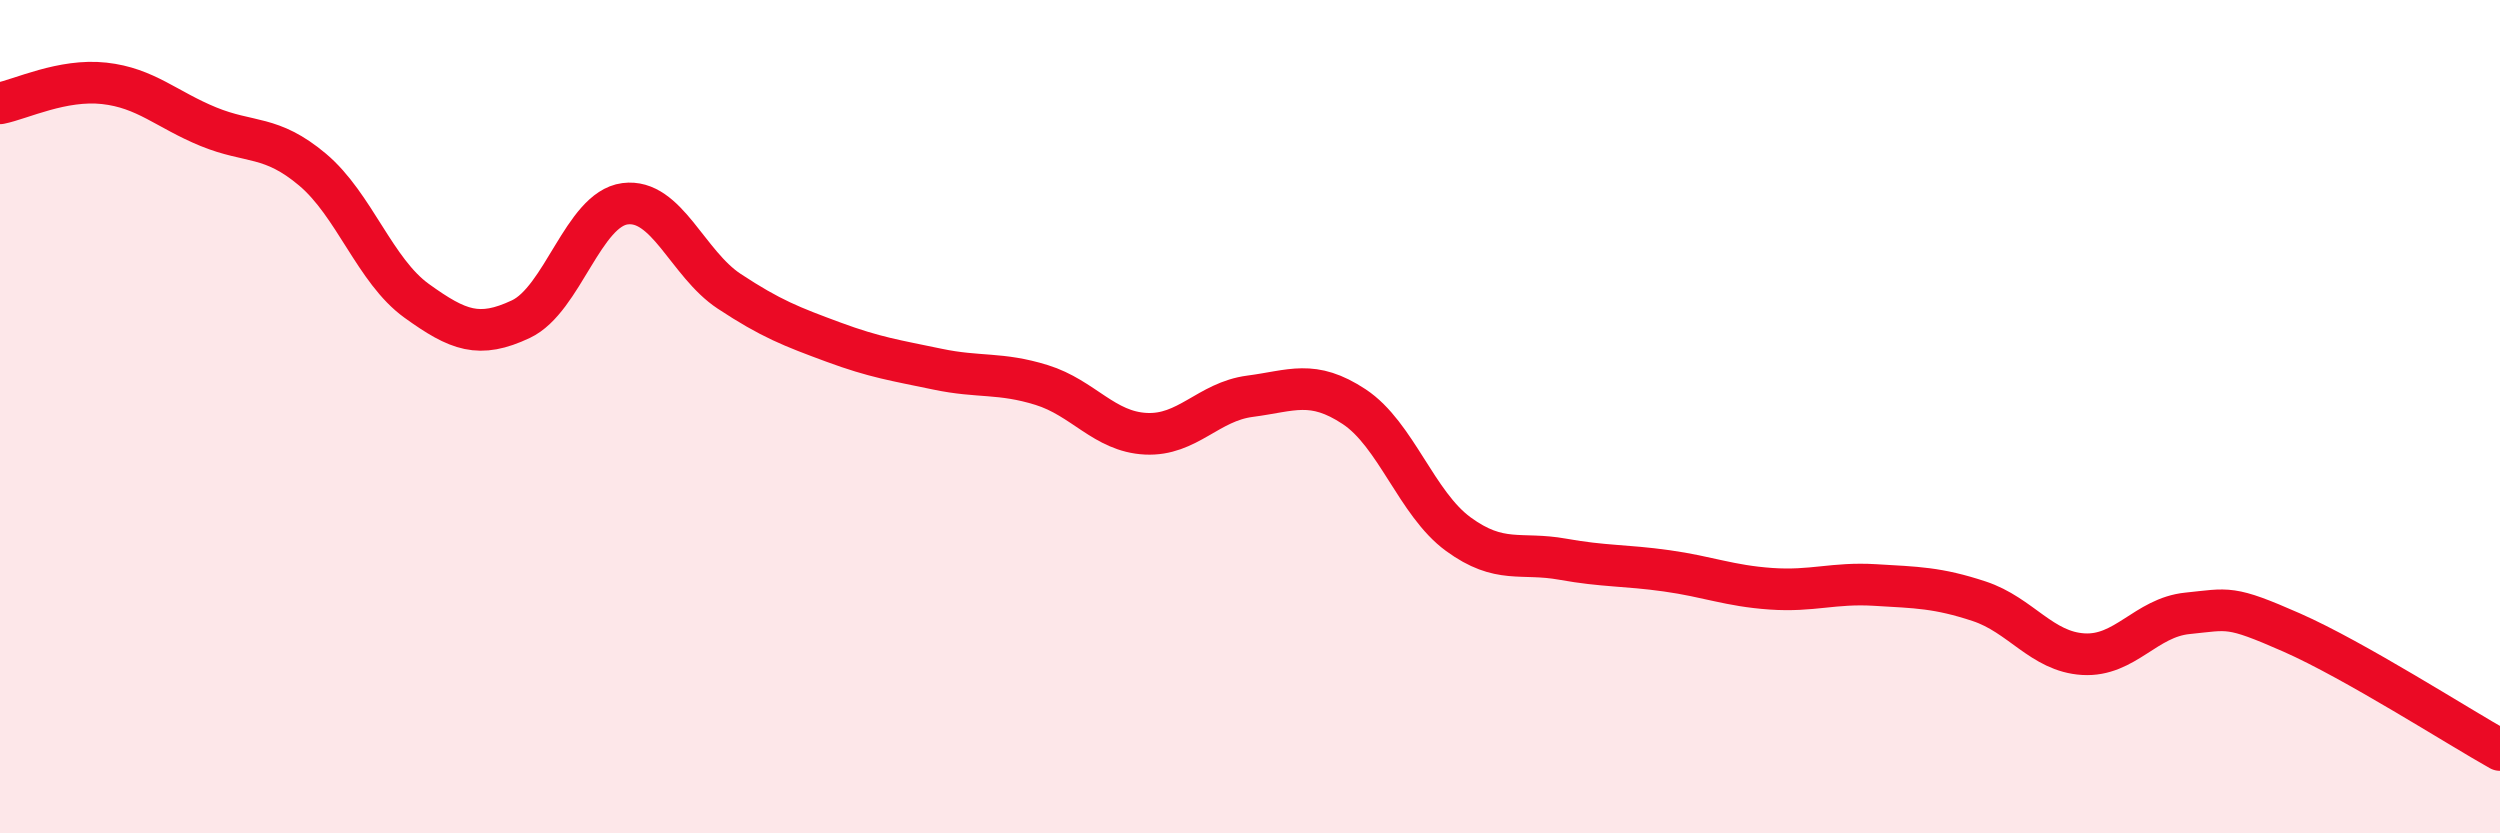 
    <svg width="60" height="20" viewBox="0 0 60 20" xmlns="http://www.w3.org/2000/svg">
      <path
        d="M 0,2.48 C 0.5,2.38 1.5,1.89 2.5,2 C 3.5,2.11 4,2.63 5,3.04 C 6,3.45 6.5,3.23 7.5,4.07 C 8.5,4.91 9,6.5 10,7.22 C 11,7.94 11.5,8.13 12.5,7.66 C 13.5,7.19 14,5.02 15,4.89 C 16,4.76 16.5,6.33 17.5,6.99 C 18.5,7.65 19,7.84 20,8.21 C 21,8.58 21.5,8.65 22.5,8.86 C 23.5,9.07 24,8.93 25,9.24 C 26,9.55 26.5,10.36 27.5,10.41 C 28.5,10.46 29,9.64 30,9.51 C 31,9.38 31.5,9.1 32.5,9.76 C 33.5,10.42 34,12.09 35,12.82 C 36,13.55 36.5,13.24 37.5,13.42 C 38.5,13.6 39,13.56 40,13.7 C 41,13.84 41.5,14.06 42.5,14.13 C 43.5,14.2 44,13.98 45,14.04 C 46,14.1 46.5,14.1 47.5,14.43 C 48.5,14.76 49,15.64 50,15.7 C 51,15.76 51.5,14.82 52.5,14.72 C 53.5,14.62 53.5,14.52 55,15.18 C 56.5,15.84 59,17.44 60,18L60 20L0 20Z"
        fill="#EB0A25"
        opacity="0.1"
        stroke-linecap="round"
        stroke-linejoin="round"
      />
      <path
        d="M 0,2.48 C 0.5,2.38 1.5,1.89 2.5,2 C 3.5,2.11 4,2.63 5,3.04 C 6,3.45 6.5,3.23 7.5,4.07 C 8.5,4.91 9,6.5 10,7.22 C 11,7.94 11.5,8.13 12.5,7.66 C 13.5,7.19 14,5.02 15,4.89 C 16,4.76 16.5,6.33 17.5,6.99 C 18.5,7.65 19,7.84 20,8.21 C 21,8.58 21.5,8.65 22.5,8.86 C 23.5,9.07 24,8.93 25,9.24 C 26,9.55 26.5,10.36 27.5,10.41 C 28.5,10.46 29,9.64 30,9.51 C 31,9.38 31.5,9.1 32.5,9.76 C 33.5,10.42 34,12.09 35,12.82 C 36,13.55 36.5,13.24 37.5,13.42 C 38.5,13.6 39,13.56 40,13.7 C 41,13.84 41.5,14.06 42.5,14.13 C 43.5,14.2 44,13.98 45,14.04 C 46,14.1 46.5,14.1 47.5,14.43 C 48.5,14.76 49,15.64 50,15.7 C 51,15.76 51.5,14.82 52.5,14.72 C 53.5,14.62 53.5,14.52 55,15.18 C 56.5,15.84 59,17.44 60,18"
        stroke="#EB0A25"
        stroke-width="1"
        fill="none"
        stroke-linecap="round"
        stroke-linejoin="round"
      />
    </svg>
  